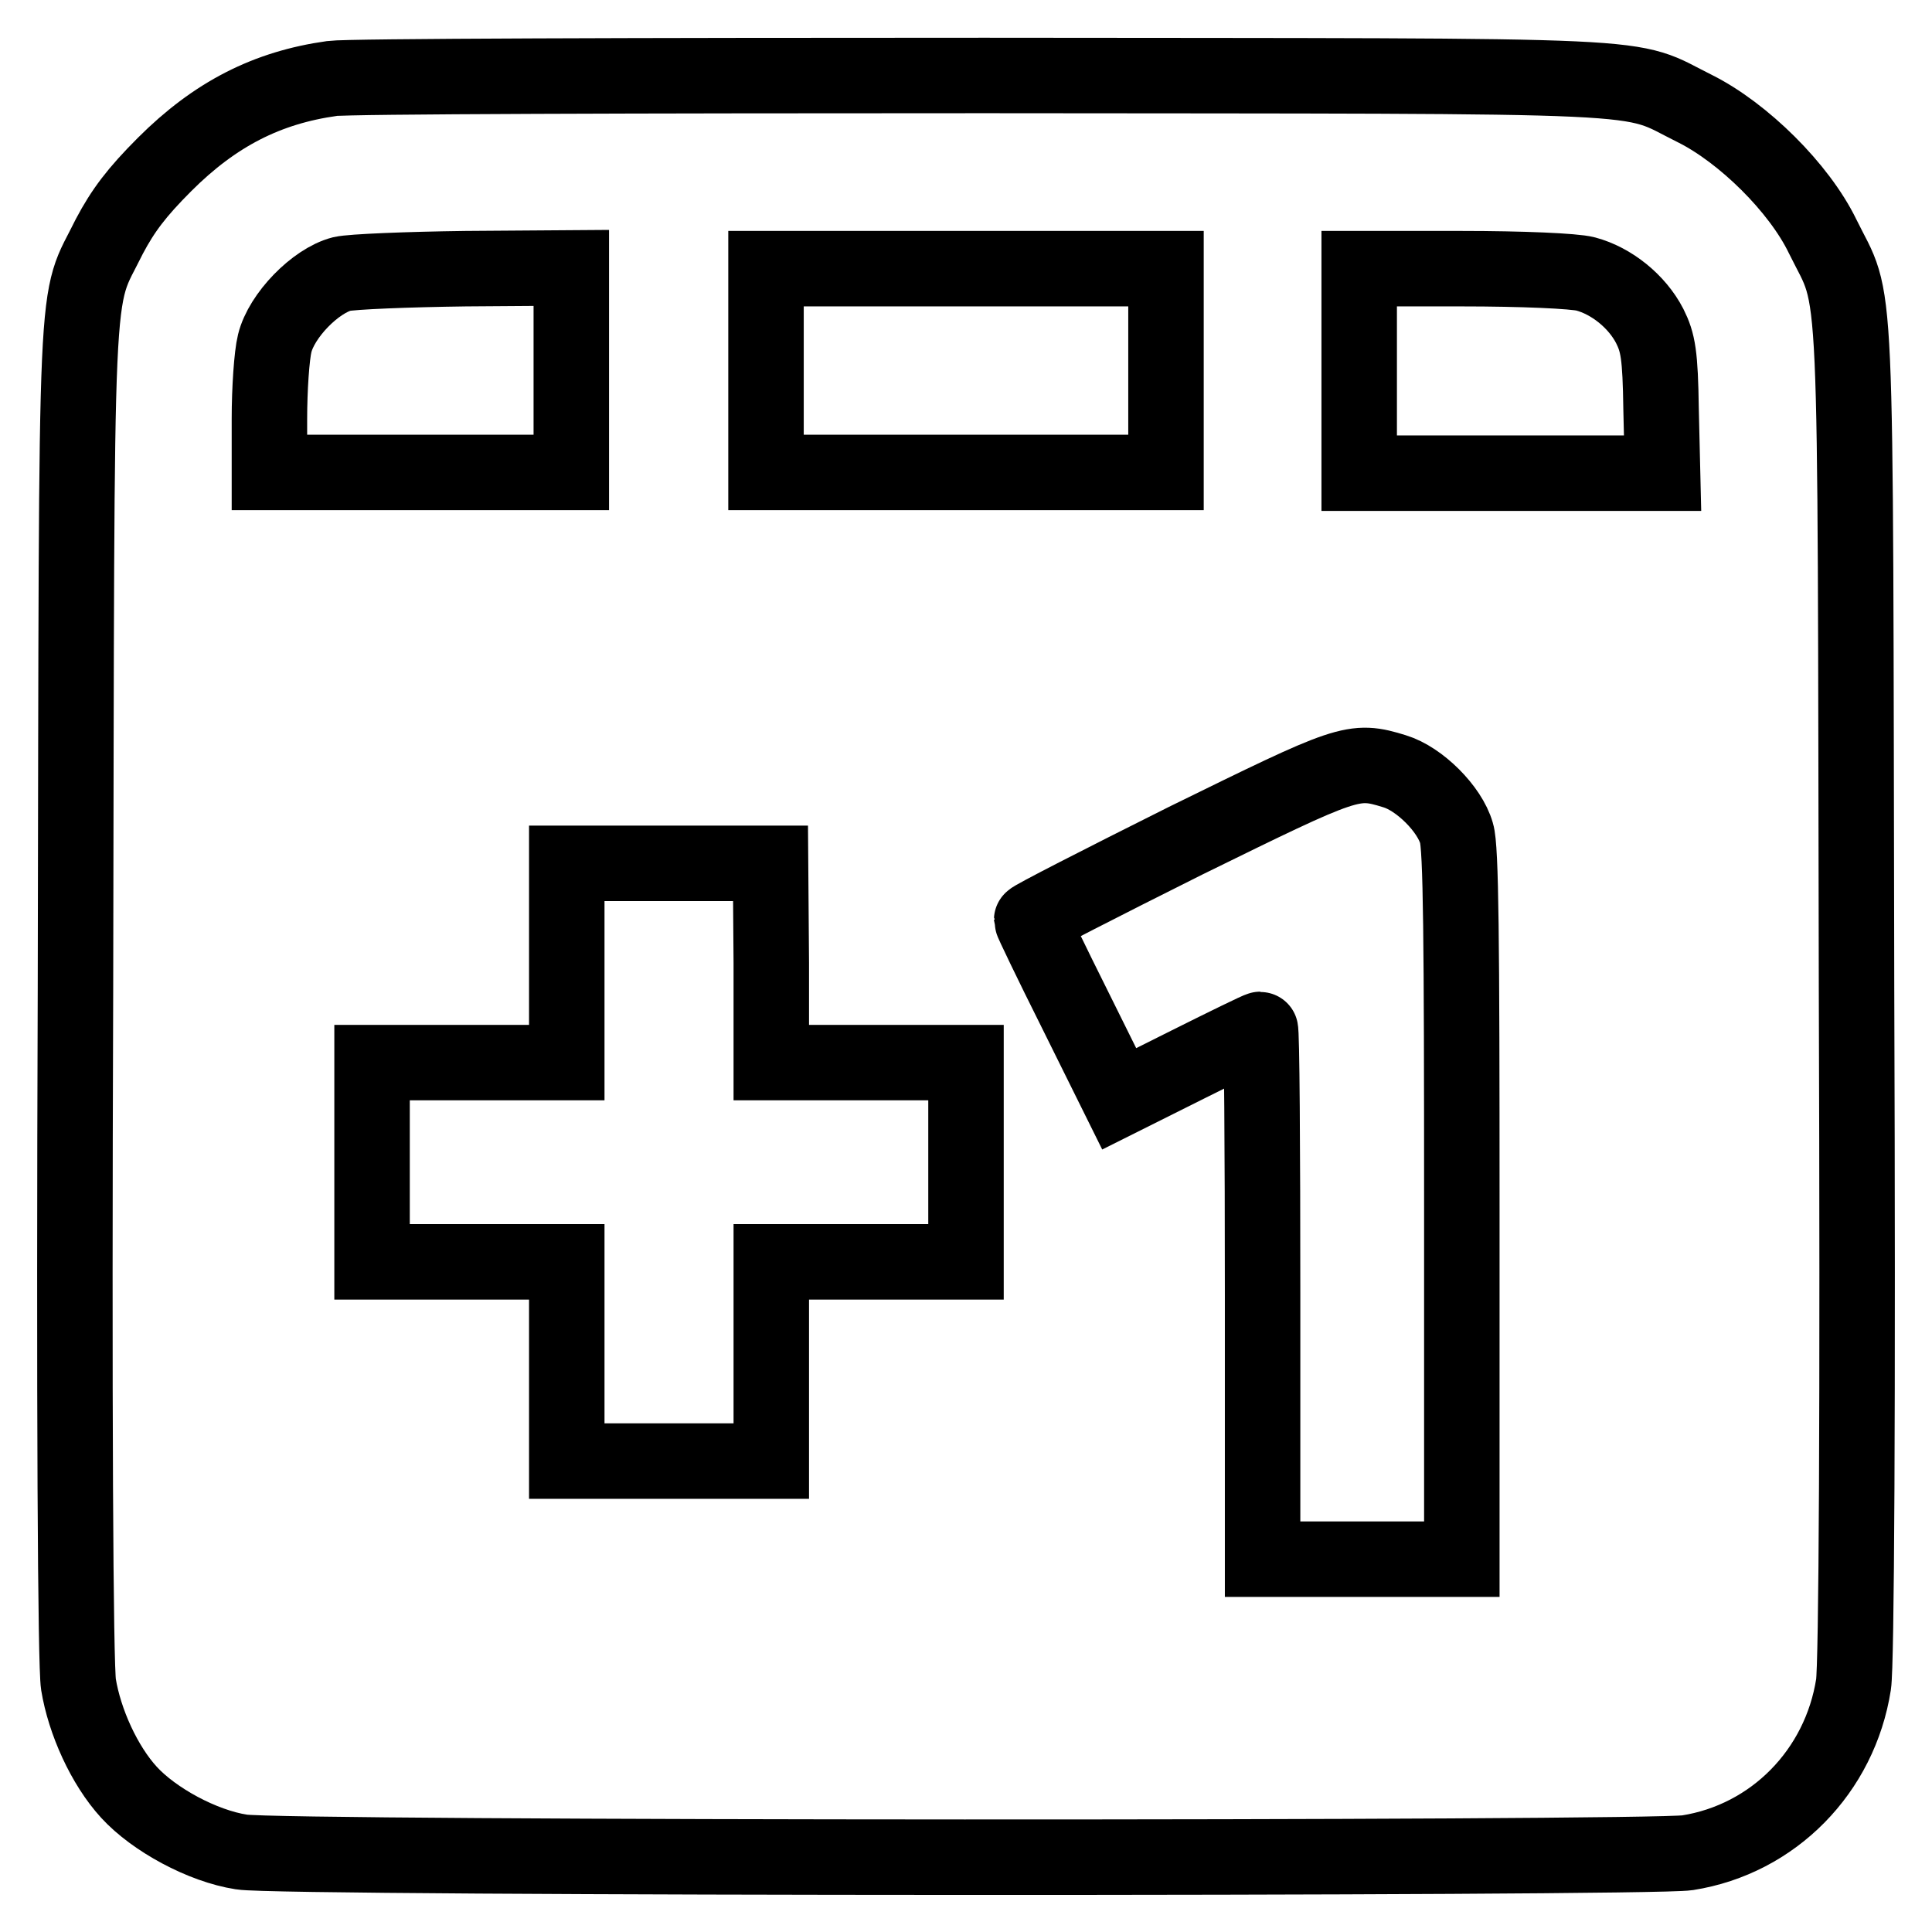 <?xml version="1.0" encoding="utf-8"?>
<!-- Svg Vector Icons : http://www.onlinewebfonts.com/icon -->
<!DOCTYPE svg PUBLIC "-//W3C//DTD SVG 1.1//EN" "http://www.w3.org/Graphics/SVG/1.1/DTD/svg11.dtd">
<svg version="1.1" xmlns="http://www.w3.org/2000/svg" xmlns:xlink="http://www.w3.org/1999/xlink" x="0px" y="0px" viewBox="0 0 256 256" enable-background="new 0 0 256 256" xml:space="preserve">
<g><g><g><path stroke-width="10" fill-opacity="0" stroke="#000000"  d="M44,10.4c-8.6,1.2-15.5,4.7-22.2,11.4c-3.7,3.7-5.5,6.1-7.3,9.5c-4.7,9.6-4.3,1.3-4.5,99.7c-0.2,55.7,0,89.7,0.4,92.2c0.8,4.9,3.4,10.7,6.7,14.3c3.3,3.6,9.7,7.1,14.9,7.9c5.2,0.9,186.4,0.9,191.6,0.1c11.4-1.8,20.2-10.8,22-22.3c0.4-2.5,0.6-36.4,0.4-92.2c-0.2-98.4,0.2-90.1-4.5-99.7c-3.1-6.4-10.5-13.7-16.9-16.9c-9.5-4.7-1.9-4.3-94.1-4.4C84.9,10,46.1,10.1,44,10.4z M75.7,49.1v13.5h-20h-20v-7.1c0-3.9,0.3-8.4,0.7-10c0.9-3.7,5.4-8.3,8.9-9.2c1.3-0.3,8.7-0.6,16.4-0.7l14-0.1L75.7,49.1L75.7,49.1z M154.5,49.1v13.5H128h-26.5V49.1V35.6H128h26.5V49.1z M210.1,36.3c3.4,0.9,6.8,3.6,8.5,6.9c1.1,2.2,1.4,3.8,1.5,11l0.2,8.5h-20.1h-20.1V49.1V35.6h13.6C201.6,35.6,208.6,35.9,210.1,36.3z M184.8,102.2c3.3,1,7.3,5,8.2,8.2c0.6,1.9,0.7,14.1,0.7,49.4v46.8h-13.2h-13.2v-35.1c0-19.3-0.1-35.1-0.3-35.1c-0.2,0-4.5,2.1-9.5,4.6l-9.2,4.6l-5.8-11.7c-3.2-6.4-5.8-11.8-5.8-12s9.2-4.9,20.4-10.5C178.7,100.8,179.3,100.5,184.8,102.2z M102.2,127.6v13.2h12.9H128V154v13.2h-12.9h-12.9v13.2v13.2H88.6H75.1v-13.2v-13.2H62.2H49.3V154v-13.2h12.9h12.9v-13.2v-13.2h13.5h13.5L102.2,127.6L102.2,127.6z"/></g></g></g>
</svg>